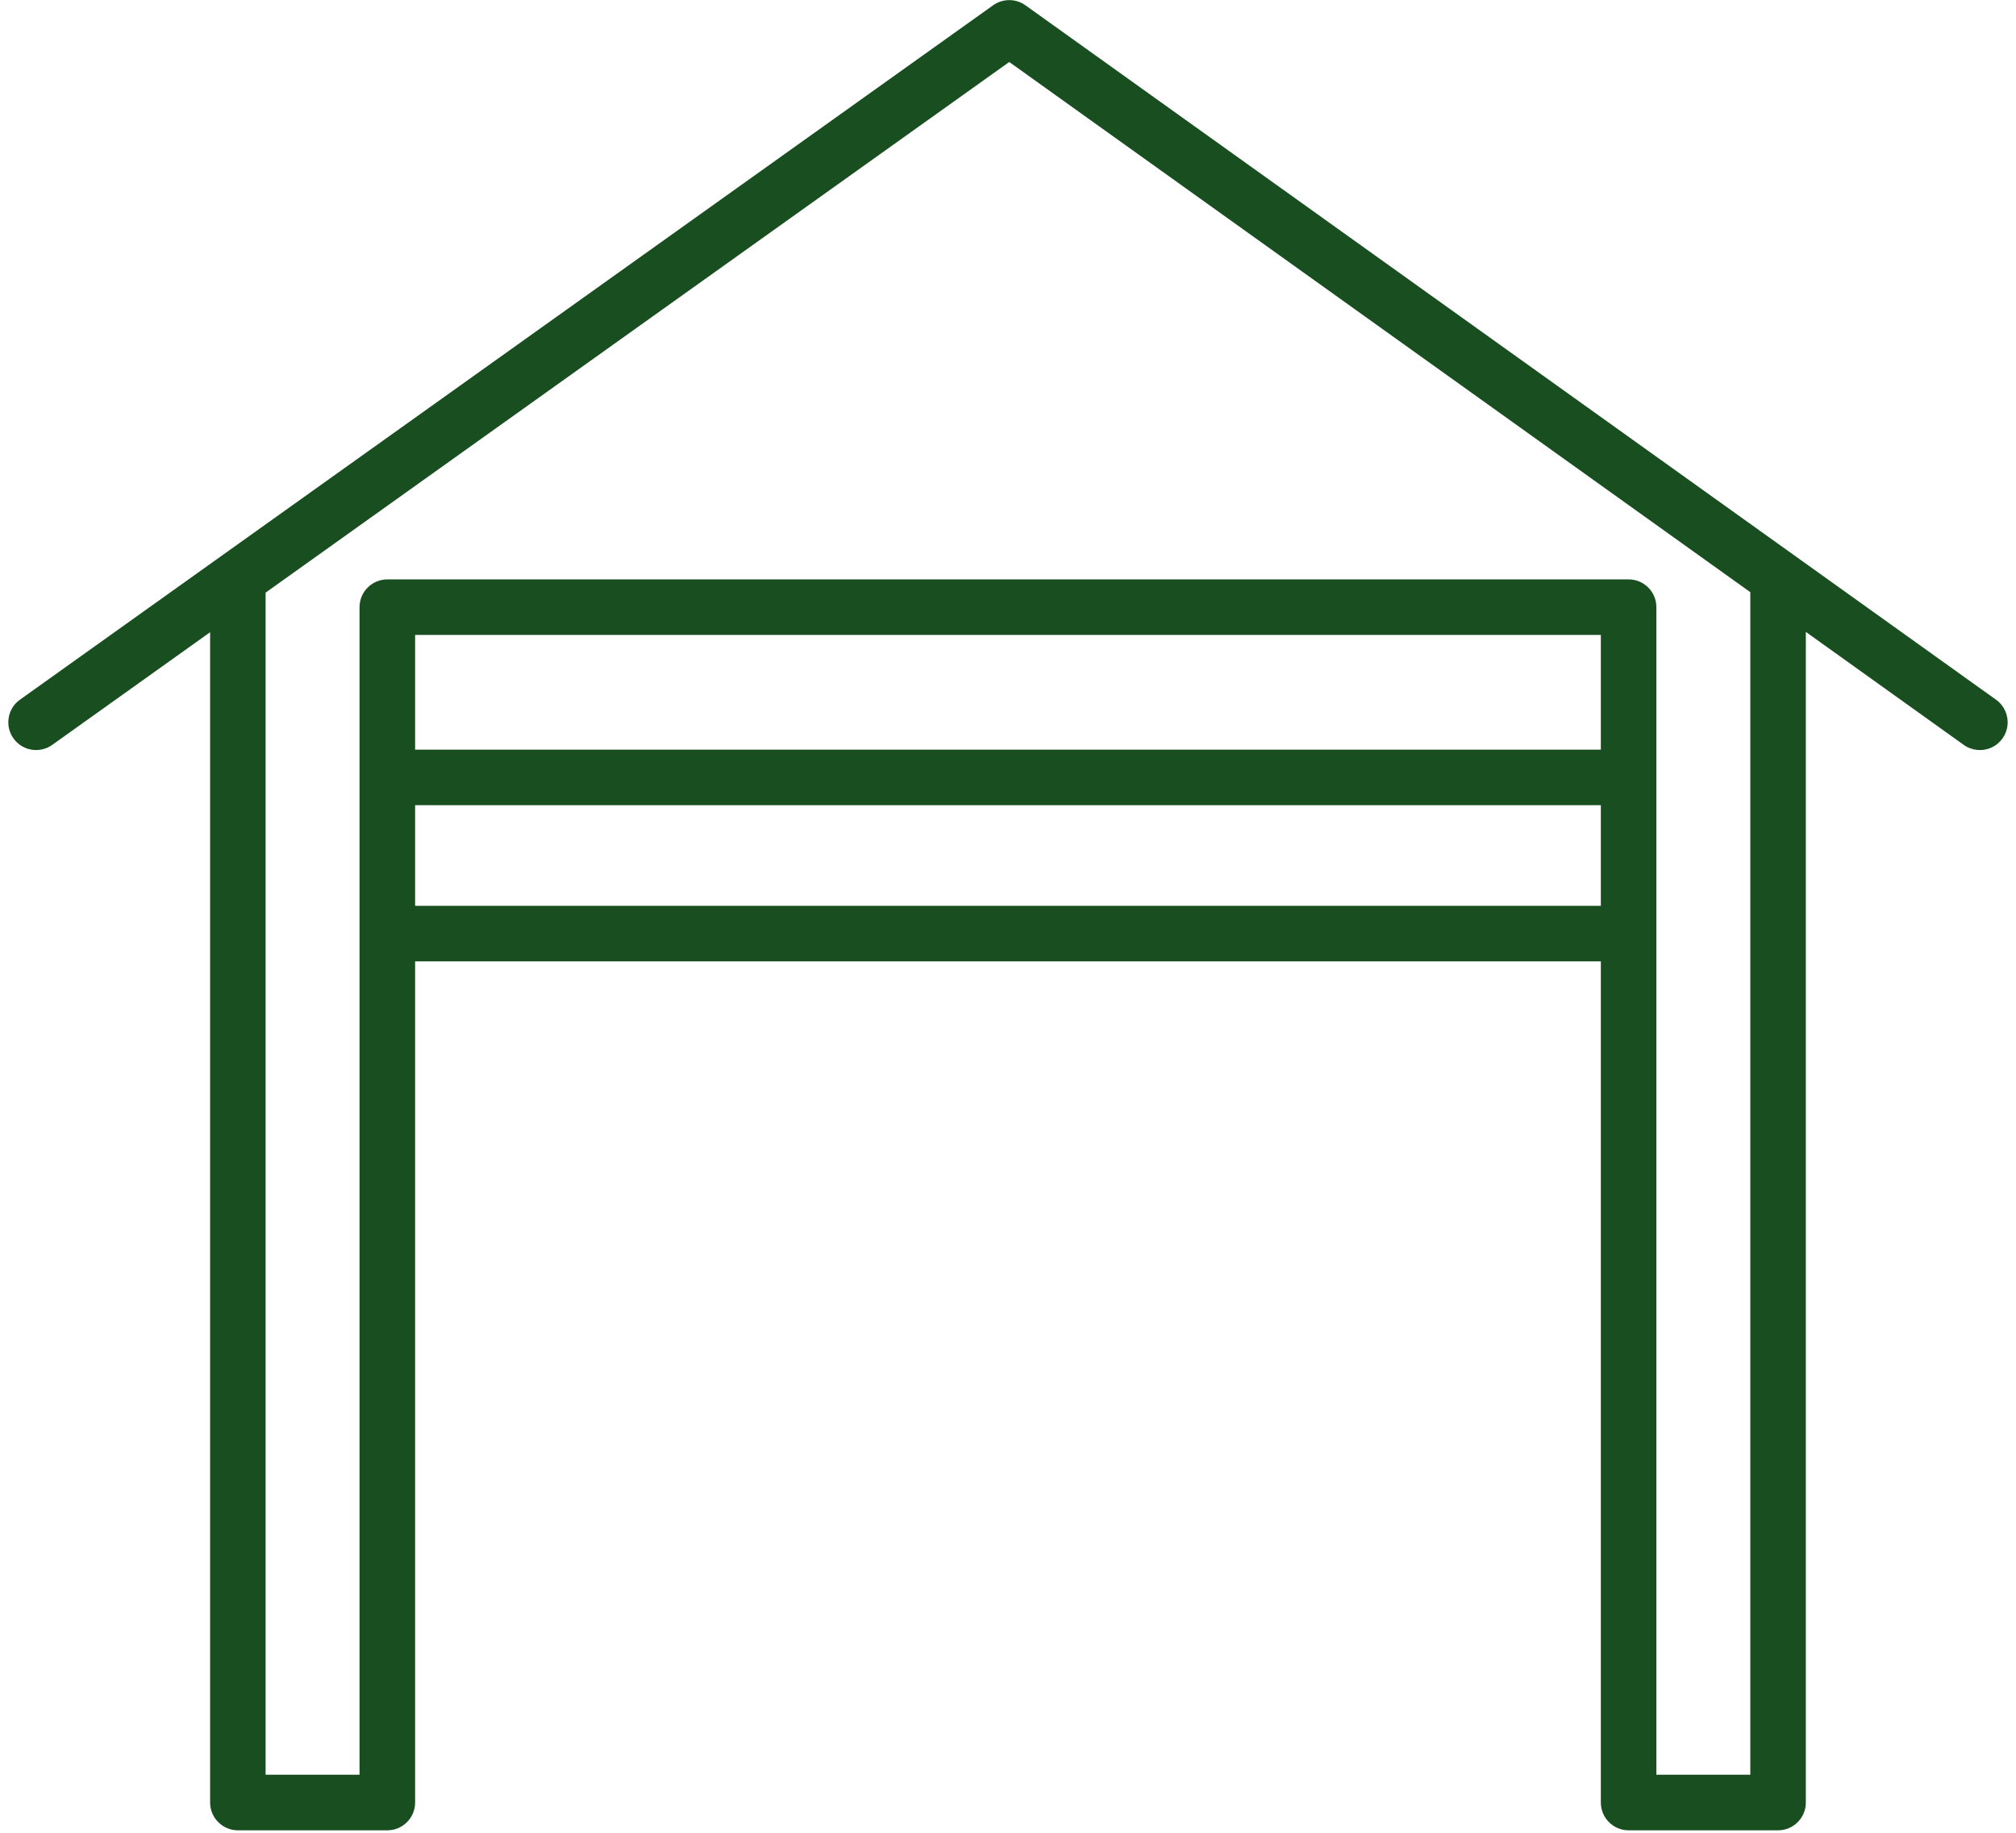 <svg width="44" height="40" viewBox="0 0 44 40" fill="none" xmlns="http://www.w3.org/2000/svg">
<g clip-path="url(#clip0_424_26640)">
<path d="M43.563 15.27L22.38 0.115C22.169 -0.035 21.886 -0.035 21.675 0.115L0.436 15.27C0.163 15.464 0.1 15.843 0.294 16.116C0.489 16.388 0.867 16.451 1.14 16.257L4.586 13.798V39.34C4.586 39.674 4.857 39.946 5.192 39.946H8.454C8.789 39.946 9.06 39.674 9.06 39.34V20.982H34.939V39.34C34.939 39.674 35.21 39.946 35.545 39.946H38.807C39.142 39.946 39.413 39.674 39.413 39.34V13.791L42.858 16.256C43.034 16.383 43.265 16.406 43.462 16.316C43.66 16.227 43.794 16.039 43.815 15.823C43.836 15.607 43.74 15.396 43.563 15.27ZM34.939 16.361H9.06V13.857H34.939V16.361ZM9.06 19.769V17.573H34.939V19.769H9.06ZM38.201 38.733H36.151V13.251C36.151 12.917 35.88 12.645 35.545 12.645H8.454C8.119 12.645 7.847 12.917 7.847 13.251V38.733H5.797V12.934L22.027 1.353L38.201 12.924V38.733Z" fill="#194F20"/>
</g>
<defs>
<clipPath id="clip0_424_26640">
<rect width="43.636" height="40" fill="white" transform="translate(0.182)"/>
</clipPath>
</defs>
</svg>
